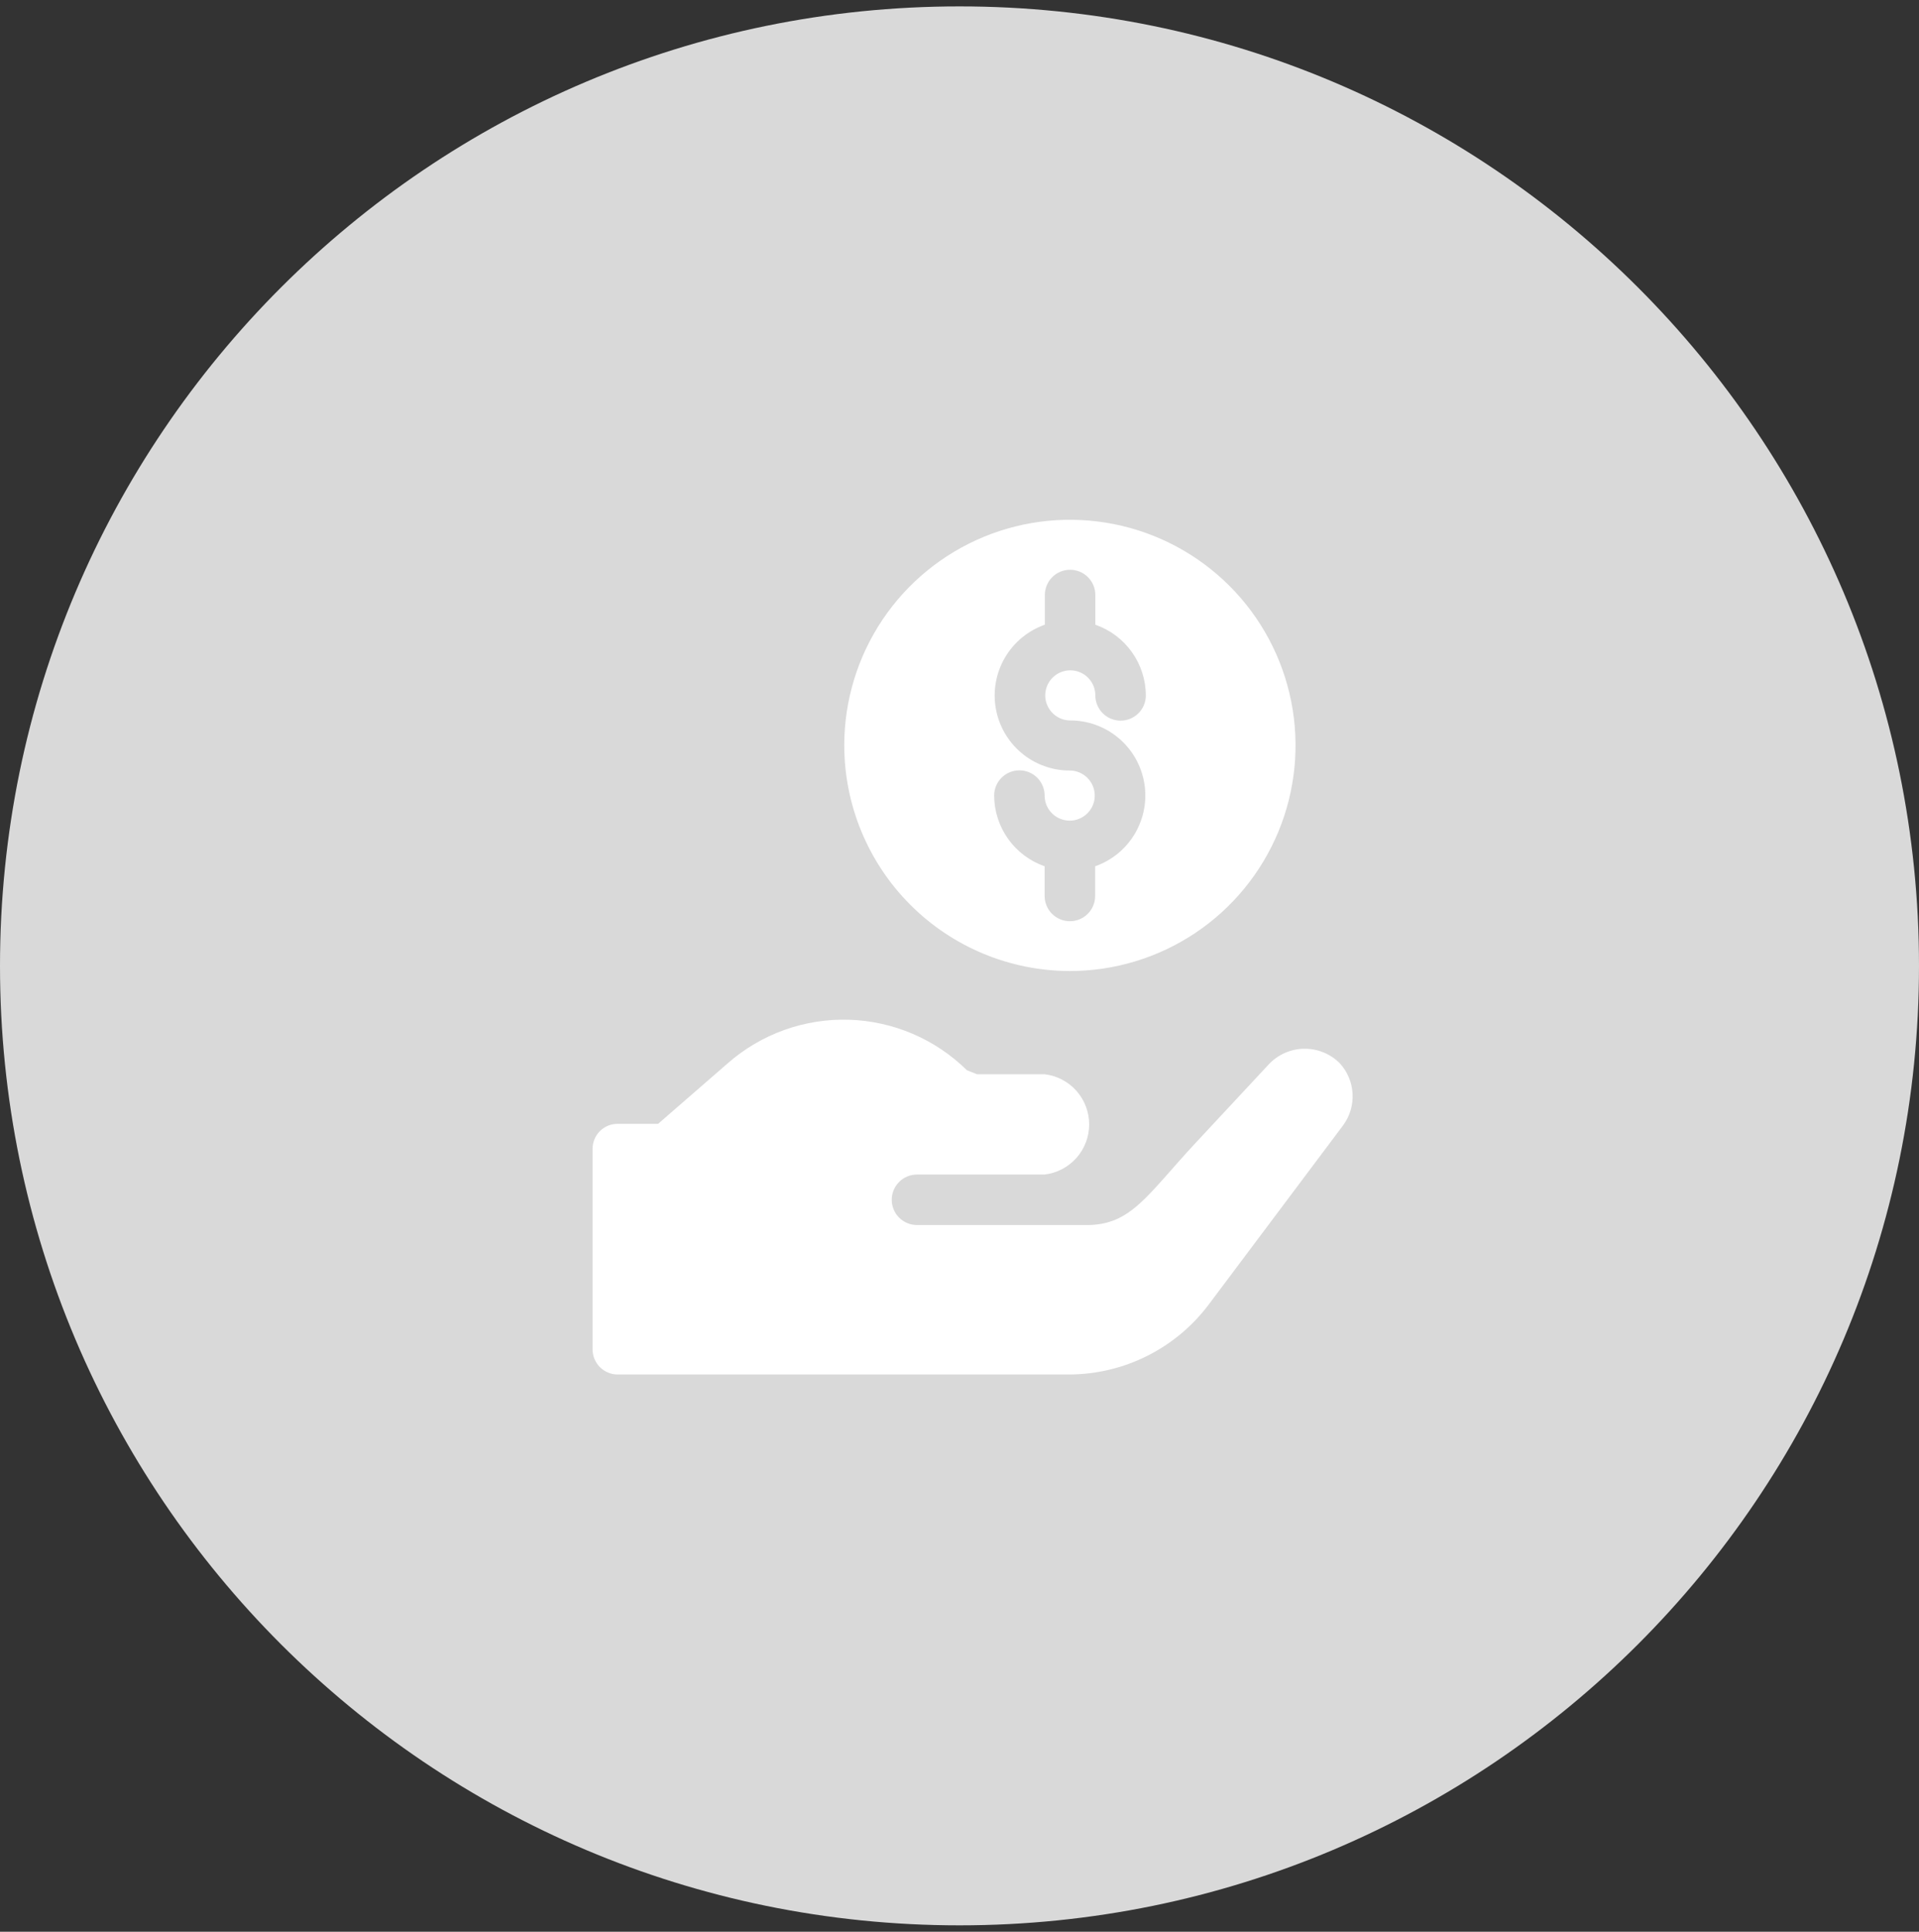<svg width="150" height="151" viewBox="0 0 150 151" fill="none" xmlns="http://www.w3.org/2000/svg">
<rect x="0" y="0" width="150" height="151" fill="#333333" stroke="none"/>
<g clip-path="url(#clip0_46_552)">
<path d="M75 150.5C116.421 150.5 150 116.921 150 75.5C150 34.079 116.421 0.5 75 0.5C33.579 0.5 0 34.079 0 75.5C0 116.921 33.579 150.5 75 150.5Z" fill="#D9D9D9"/>
<path d="M83.629 75.903C87.116 75.903 90.525 74.869 93.425 72.932C96.325 70.995 98.585 68.242 99.921 65.02C101.257 61.799 101.607 58.254 100.929 54.834C100.25 51.413 98.573 48.27 96.109 45.803C93.644 43.336 90.504 41.654 87.084 40.971C83.665 40.288 80.119 40.633 76.896 41.965C73.673 43.296 70.917 45.553 68.976 48.45C67.035 51.347 65.997 54.755 65.992 58.242C65.99 62.922 67.847 67.412 71.154 70.724C74.461 74.036 78.949 75.898 83.629 75.903ZM83.629 60.231C82.243 60.235 80.901 59.747 79.84 58.855C78.779 57.963 78.069 56.725 77.834 55.359C77.6 53.993 77.856 52.588 78.558 51.393C79.261 50.198 80.364 49.291 81.671 48.831V46.511C81.671 45.987 81.879 45.485 82.249 45.115C82.619 44.745 83.121 44.537 83.645 44.537C84.168 44.537 84.67 44.745 85.04 45.115C85.41 45.485 85.618 45.987 85.618 46.511V48.831C86.767 49.231 87.763 49.978 88.47 50.967C89.177 51.957 89.56 53.142 89.566 54.358C89.566 54.881 89.358 55.383 88.988 55.754C88.618 56.124 88.116 56.331 87.592 56.331C87.069 56.331 86.567 56.124 86.197 55.754C85.826 55.383 85.618 54.881 85.618 54.358C85.618 53.971 85.504 53.592 85.288 53.27C85.073 52.948 84.768 52.697 84.41 52.549C84.052 52.401 83.658 52.362 83.279 52.438C82.899 52.513 82.55 52.7 82.276 52.973C82.002 53.247 81.816 53.596 81.74 53.976C81.665 54.356 81.704 54.749 81.852 55.107C82 55.465 82.251 55.771 82.573 55.986C82.895 56.201 83.273 56.316 83.661 56.316C85.045 56.316 86.385 56.806 87.443 57.7C88.501 58.593 89.208 59.832 89.441 61.196C89.674 62.561 89.416 63.964 88.713 65.158C88.011 66.351 86.909 67.257 85.603 67.716V70.037C85.603 70.56 85.395 71.062 85.025 71.432C84.654 71.802 84.153 72.01 83.629 72.01C83.106 72.01 82.603 71.802 82.233 71.432C81.863 71.062 81.655 70.56 81.655 70.037V67.716C80.507 67.316 79.51 66.57 78.803 65.58C78.097 64.59 77.714 63.406 77.708 62.189C77.708 61.666 77.916 61.164 78.286 60.794C78.656 60.424 79.158 60.216 79.682 60.216C80.205 60.216 80.707 60.424 81.077 60.794C81.447 61.164 81.655 61.666 81.655 62.189C81.655 62.577 81.77 62.955 81.985 63.277C82.2 63.599 82.506 63.85 82.864 63.998C83.222 64.147 83.615 64.185 83.995 64.11C84.375 64.034 84.724 63.848 84.998 63.574C85.272 63.3 85.458 62.951 85.534 62.571C85.609 62.192 85.57 61.798 85.422 61.44C85.274 61.082 85.023 60.777 84.701 60.562C84.379 60.346 84 60.231 83.613 60.231H83.629Z" fill="white"/>
<path d="M104.716 83.103C104.351 82.739 103.917 82.452 103.44 82.259C102.962 82.066 102.451 81.97 101.936 81.978C101.421 81.985 100.913 82.095 100.441 82.302C99.969 82.509 99.544 82.808 99.189 83.182L93.426 89.371C89.668 93.413 88.421 95.758 84.963 95.758H71.676C71.153 95.758 70.651 95.55 70.281 95.18C69.911 94.81 69.703 94.308 69.703 93.784C69.703 93.261 69.911 92.759 70.281 92.389C70.651 92.019 71.153 91.811 71.676 91.811H81.655C82.615 91.697 83.499 91.234 84.141 90.512C84.782 89.79 85.136 88.857 85.136 87.891C85.136 86.925 84.782 85.992 84.141 85.27C83.499 84.547 82.615 84.085 81.655 83.971H76.366L75.576 83.655C73.106 81.221 69.806 79.812 66.34 79.711C62.873 79.61 59.497 80.824 56.889 83.111L51.442 87.847H48.284C48.026 87.845 47.769 87.895 47.529 87.993C47.29 88.091 47.072 88.236 46.889 88.418C46.707 88.602 46.562 88.819 46.464 89.058C46.366 89.298 46.316 89.555 46.318 89.813V105.484C46.321 106.004 46.529 106.502 46.897 106.869C47.265 107.236 47.764 107.442 48.284 107.442H83.55C85.683 107.438 87.786 106.937 89.691 105.978C91.596 105.018 93.251 103.627 94.524 101.916L104.984 87.966C105.512 87.251 105.774 86.374 105.725 85.486C105.676 84.598 105.319 83.755 104.716 83.103Z" fill="white"/>
</g>
<defs>
<clipPath id="clip0_46_552">
<rect width="150" height="150" fill="white" transform="translate(0 0.5)"/>
</clipPath>
</defs>
</svg>
